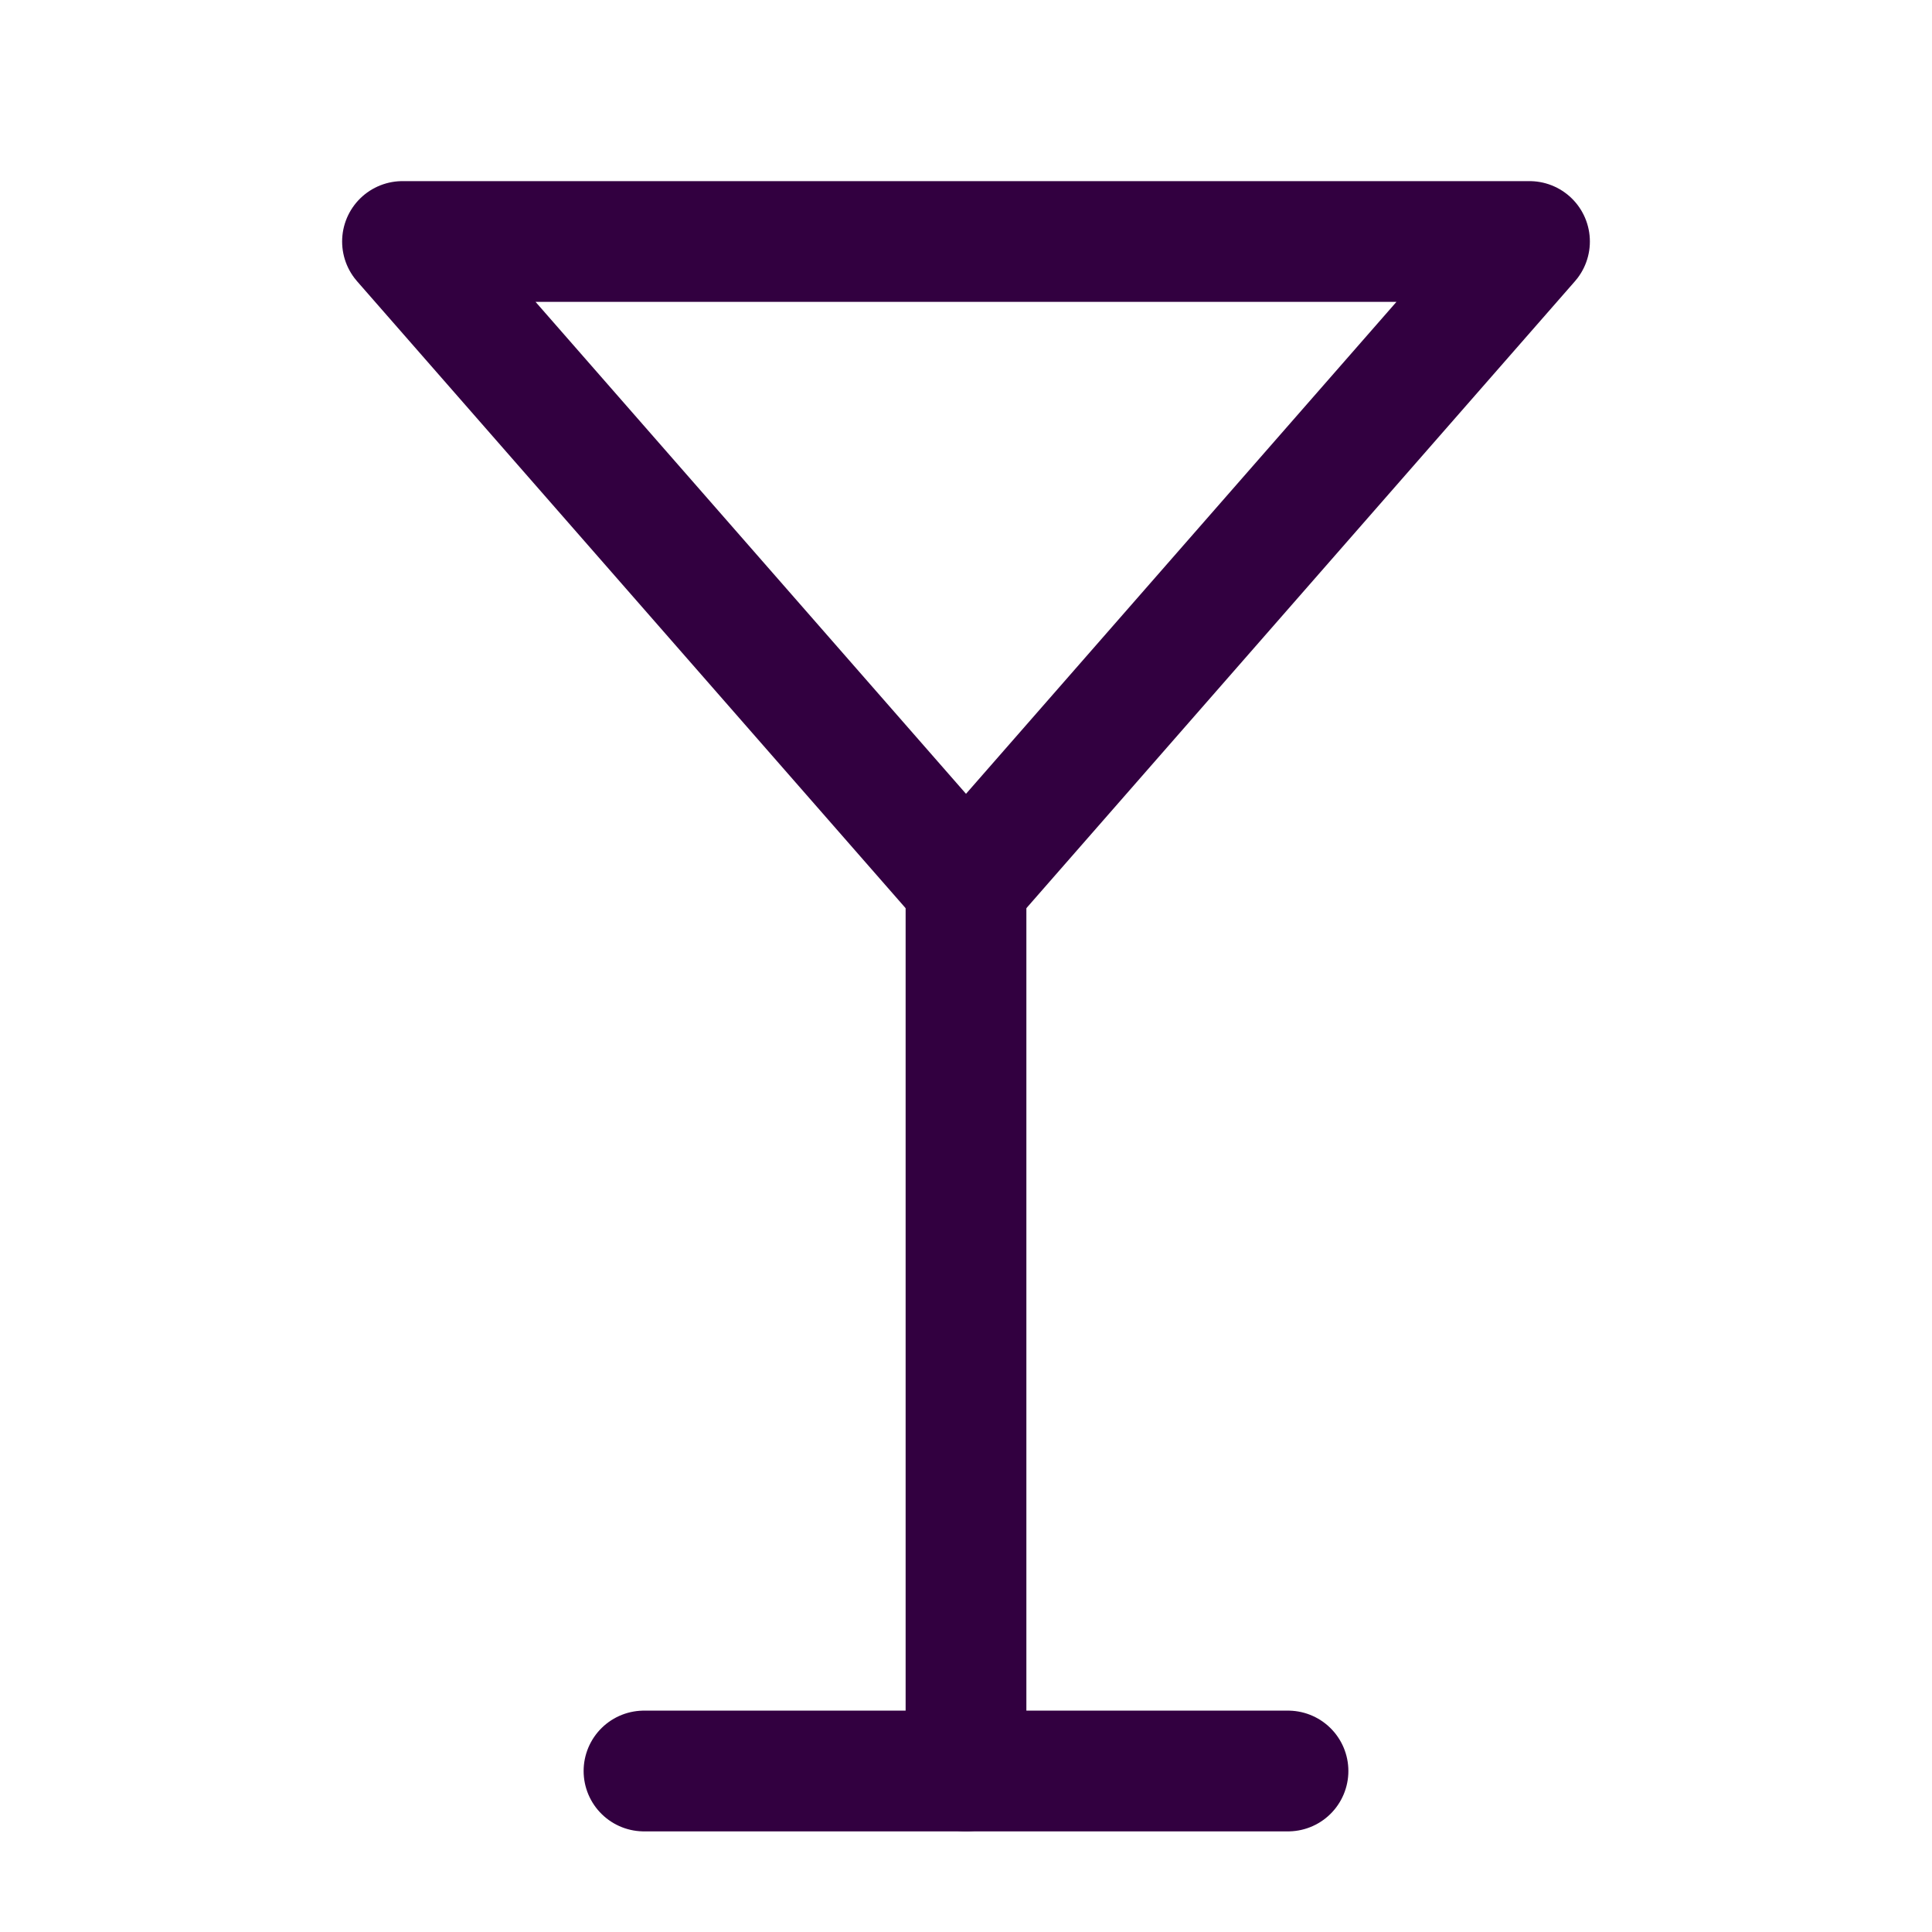 <svg xmlns="http://www.w3.org/2000/svg" width="40" height="40" viewBox="0 0 24 24" fill="none" stroke="#320040" stroke-width="1.5" stroke-linecap="round" stroke-linejoin="round" class="lucide lucide-martini-icon lucide-martini"><path d="M8 22h8"/><path d="M12 11v11"/><path d="m19 3-7 8-7-8Z"/></svg>